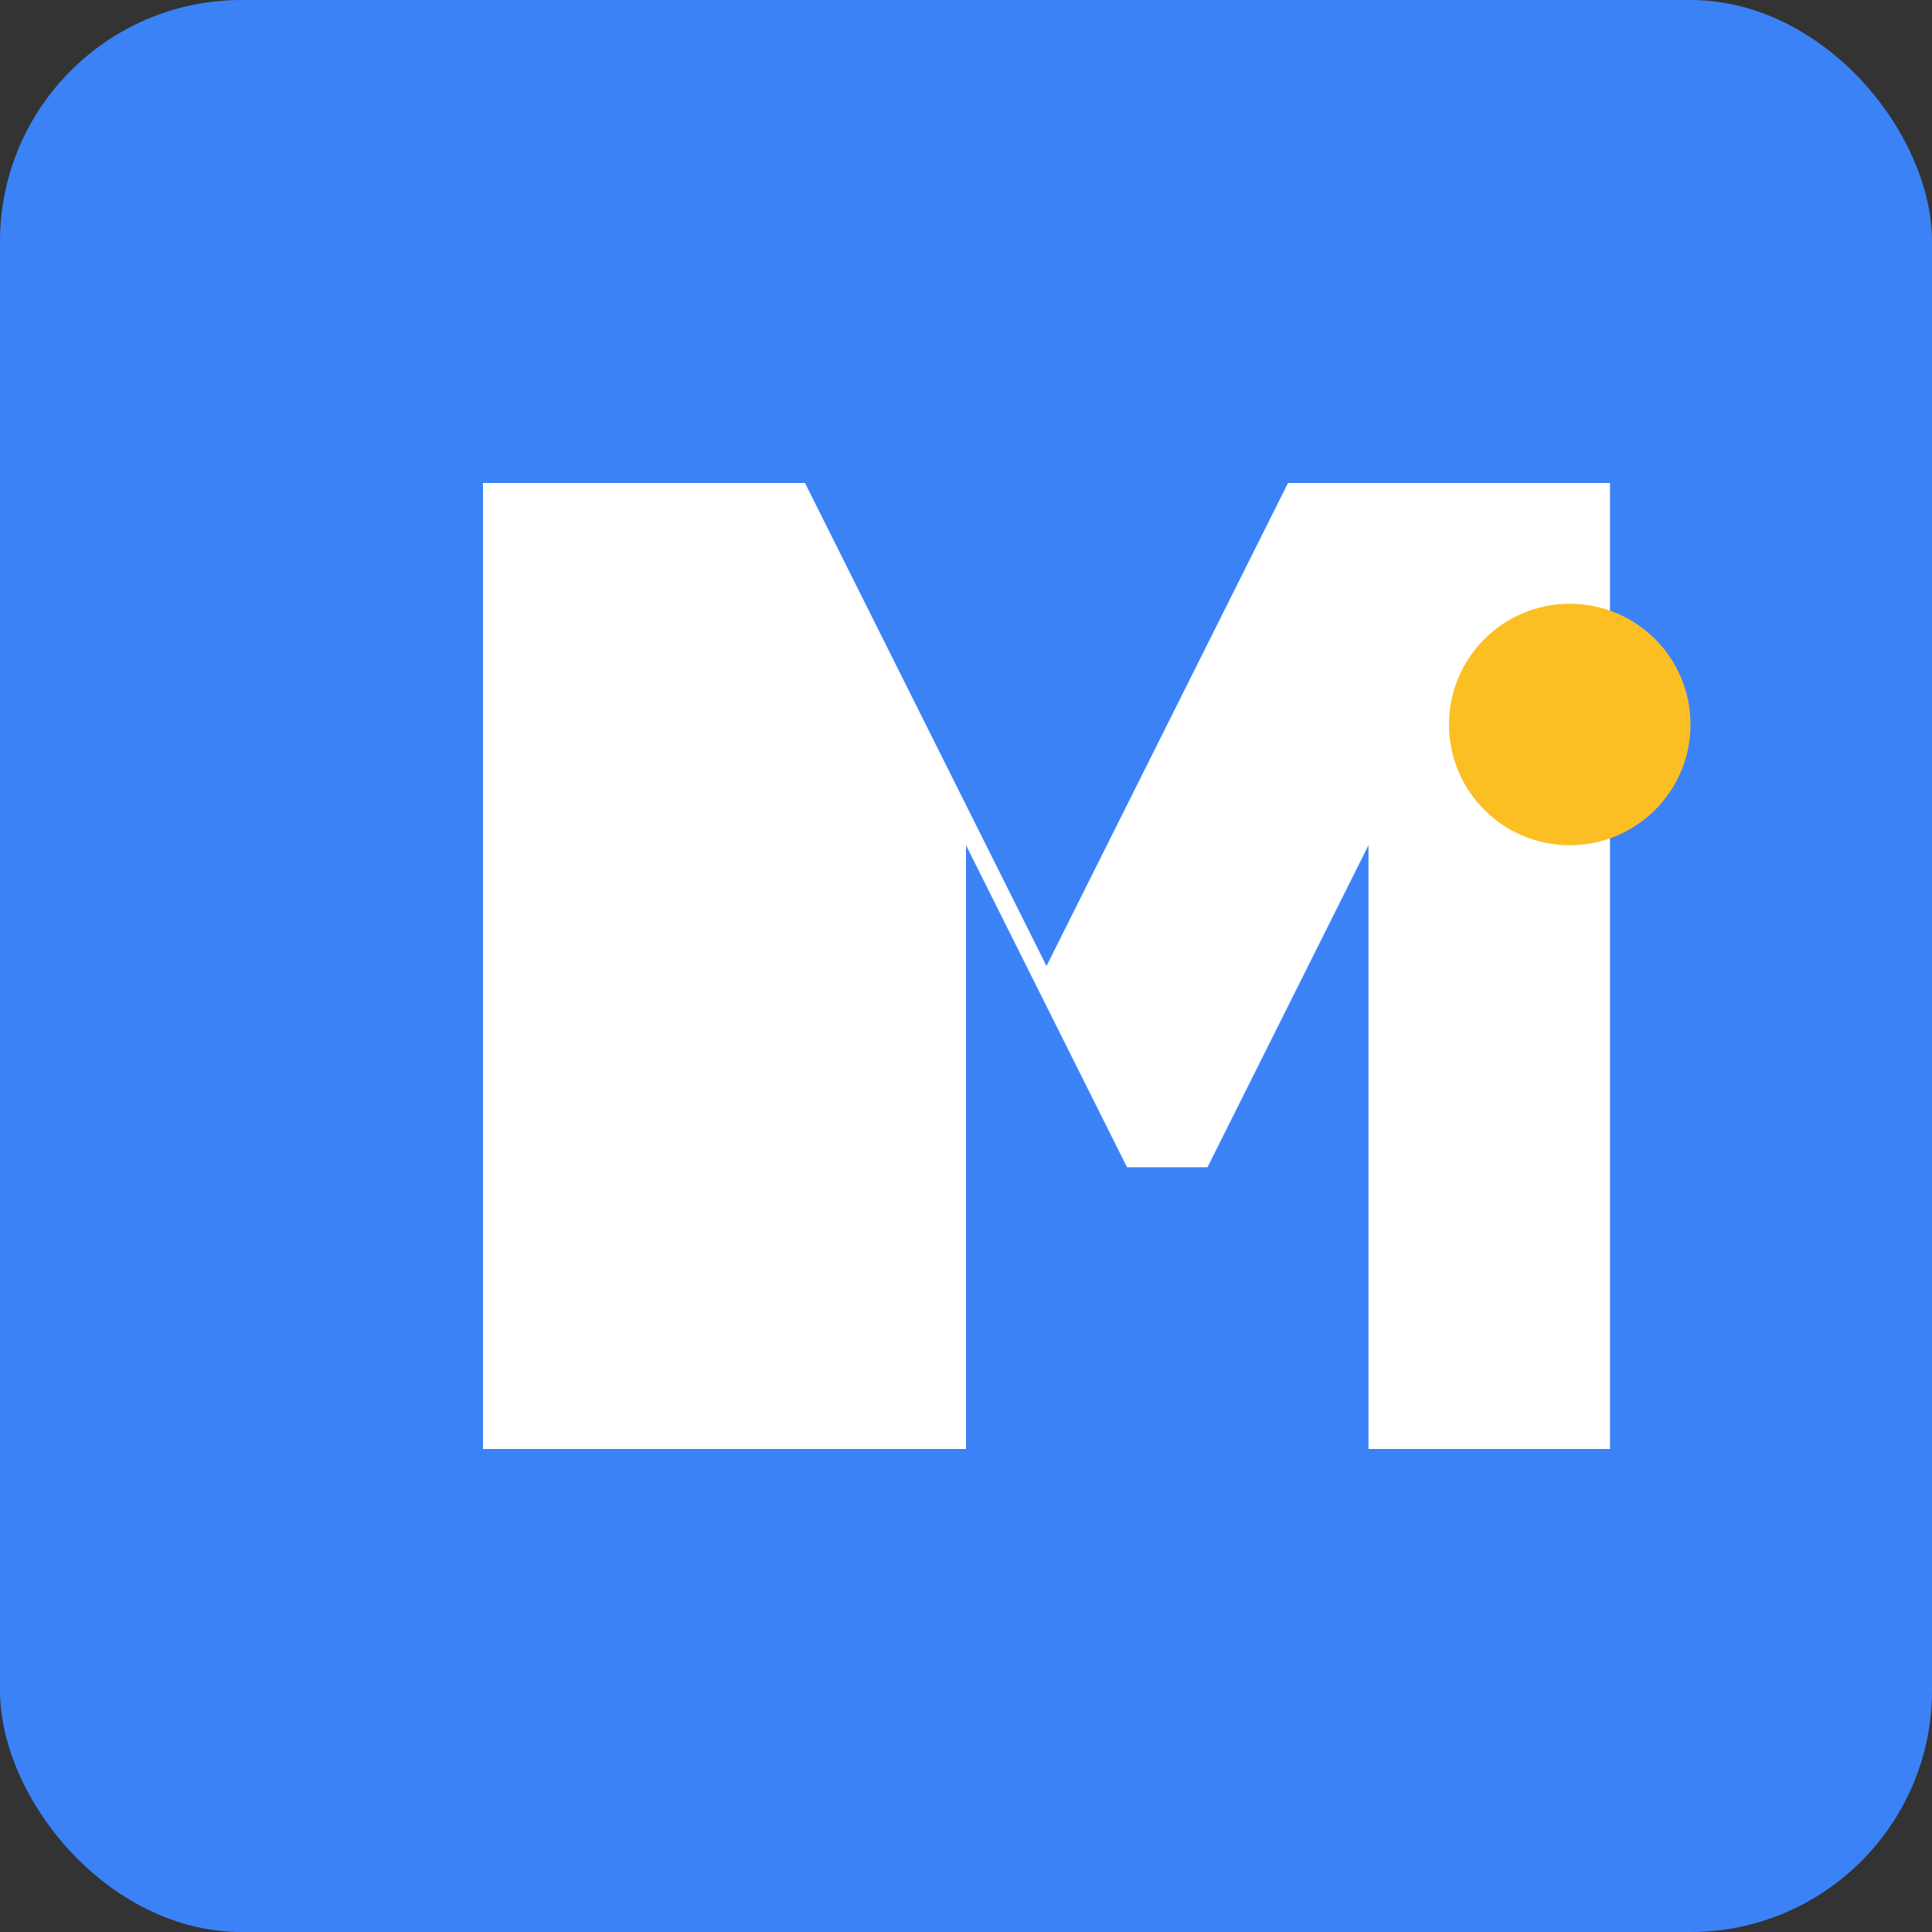 <svg width="192" height="192" viewBox="0 0 192 192" fill="none" xmlns="http://www.w3.org/2000/svg">
  <rect x="0" y="0" width="192" height="192" fill="#333333" stroke="none"/>
  <rect width="192" height="192" rx="24" fill="#3b82f6"/>
  <path d="M48 144V48h32l24 48 24-48h32v96h-24V84l-16 32h-8l-16-32v60H48z" fill="white"/>
  <circle cx="156" cy="72" r="12" fill="#fbbf24"/>
</svg>